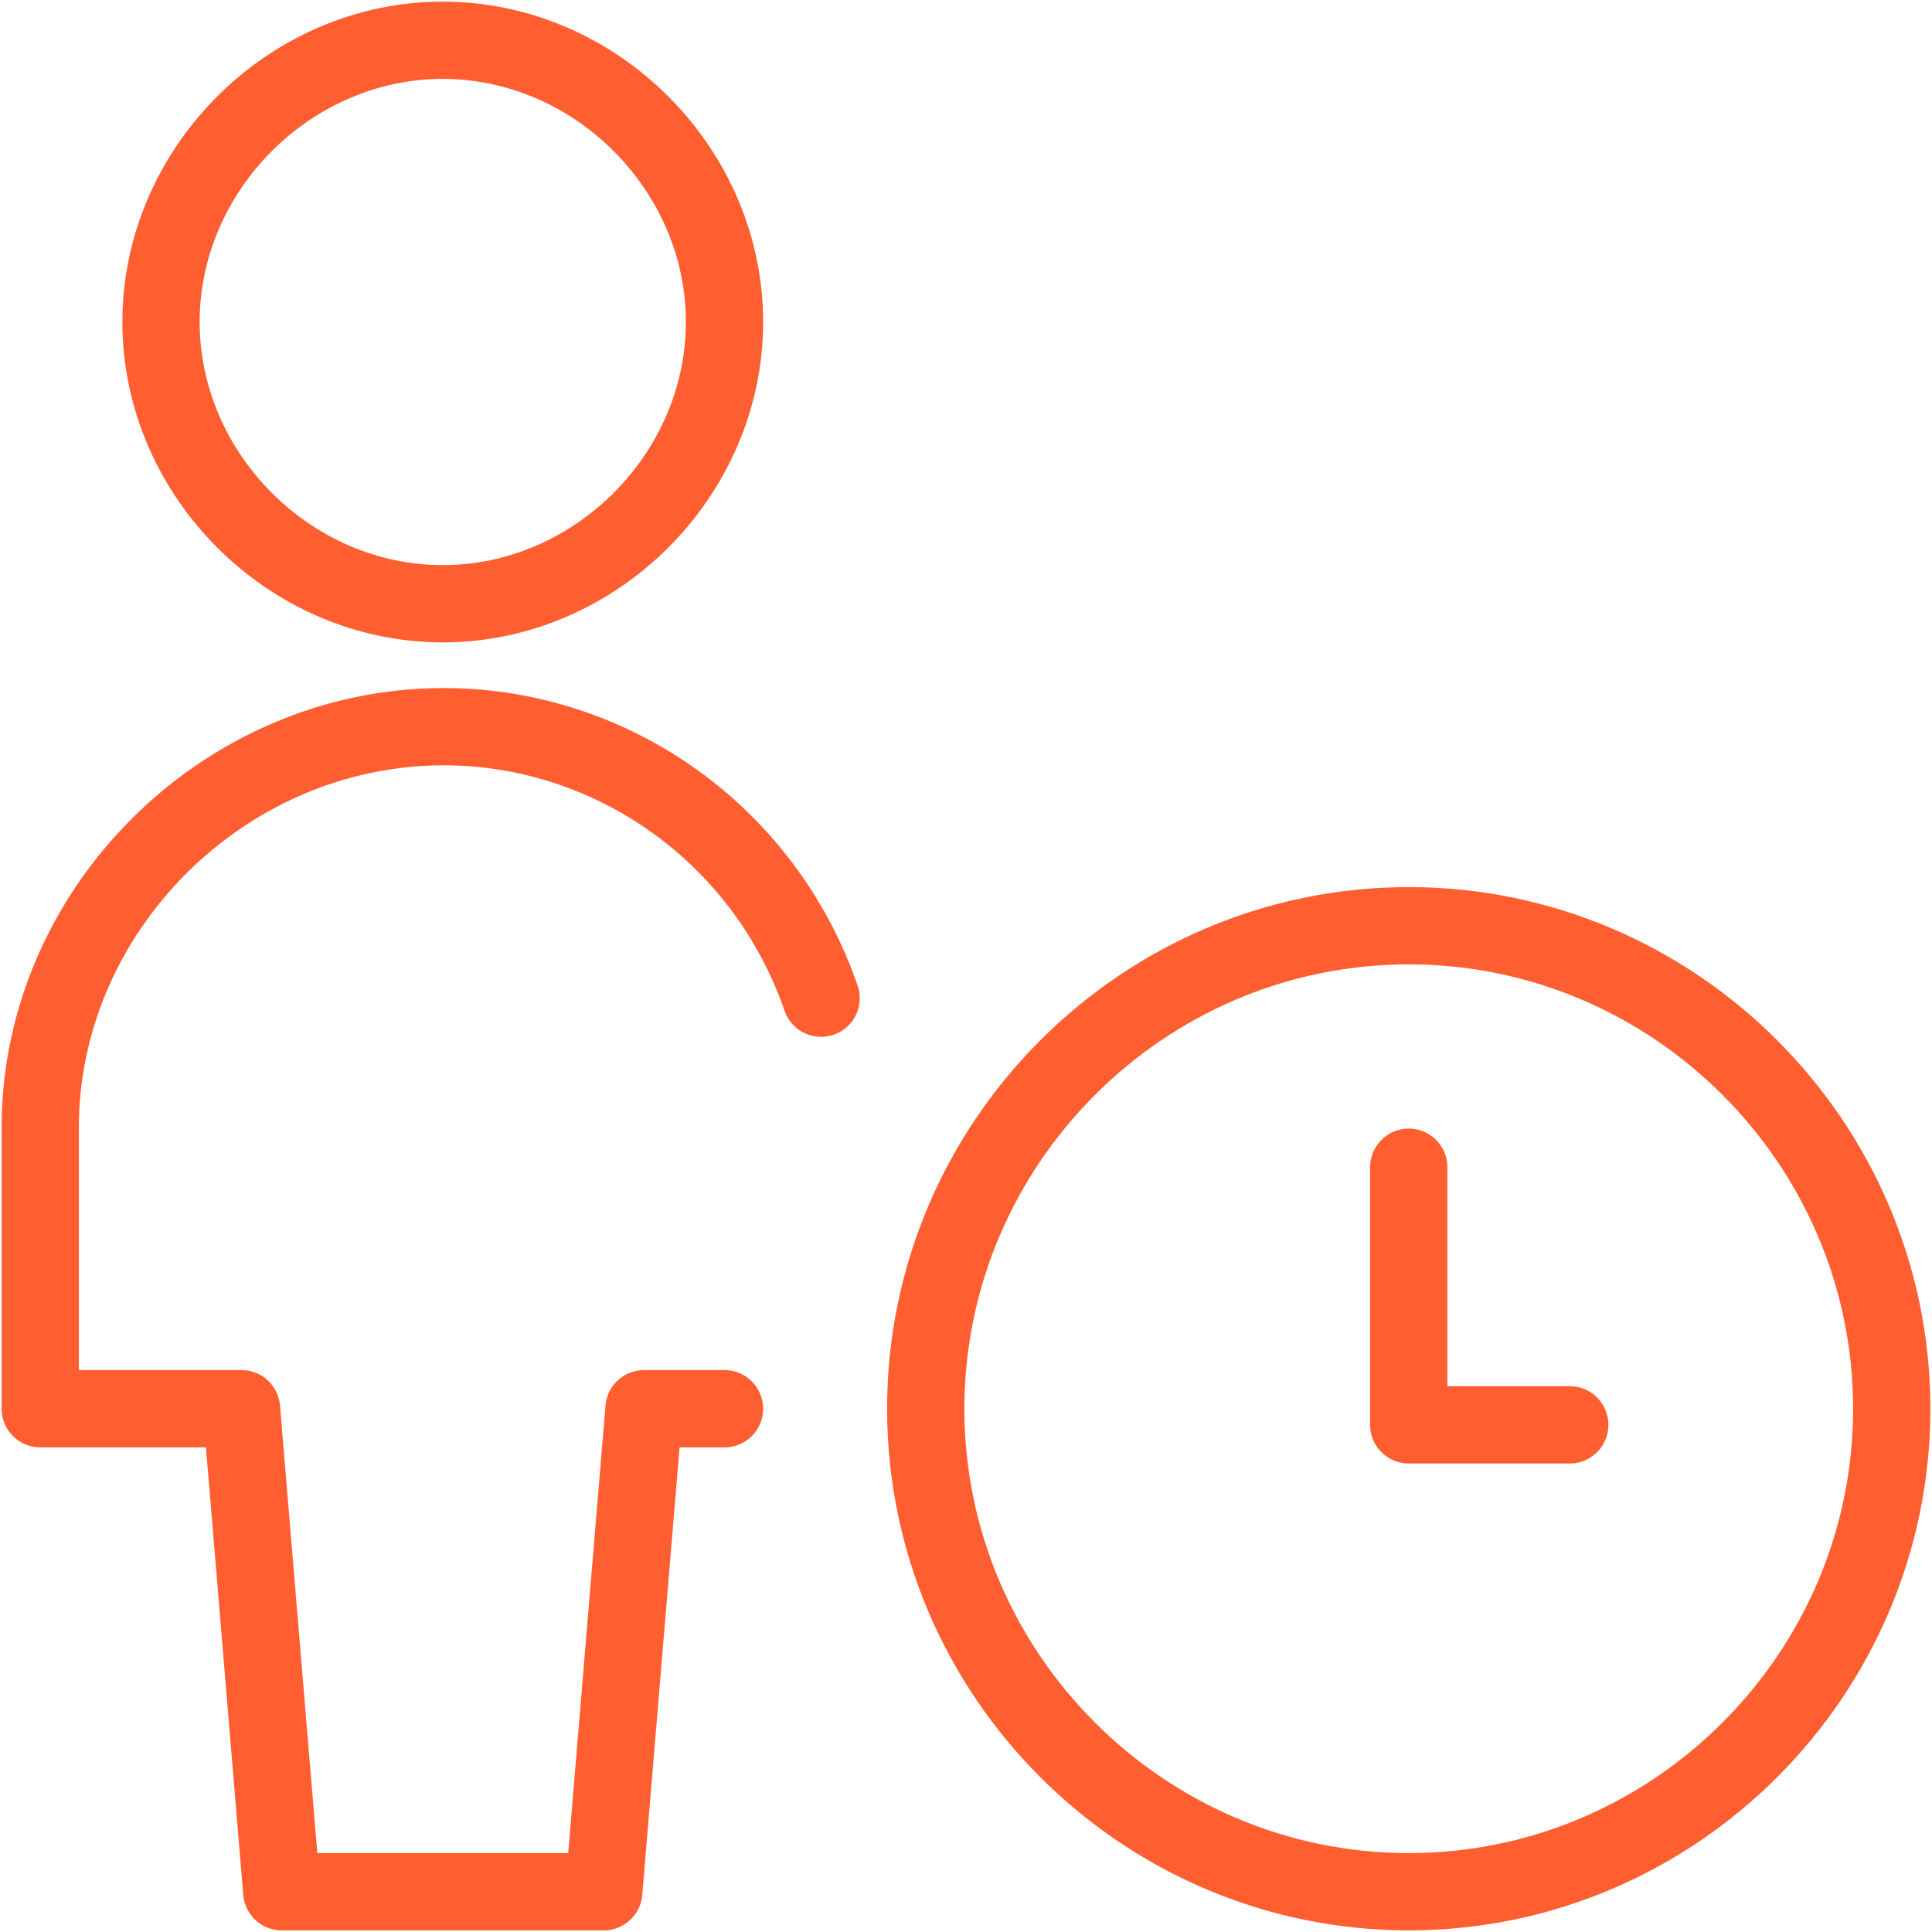 <?xml version="1.0" encoding="UTF-8"?> <svg xmlns="http://www.w3.org/2000/svg" xmlns:xlink="http://www.w3.org/1999/xlink" width="50px" height="50px" viewBox="0 0 50 50"><!-- Generator: Sketch 51.3 (57544) - http://www.bohemiancoding.com/sketch --><title>streamline-icon-single-neutral-actions-time@50x50</title><desc>Created with Sketch.</desc><defs></defs><g id="Page-1" stroke="none" stroke-width="1" fill="none" fill-rule="evenodd" stroke-linecap="round" stroke-linejoin="round"><g id="streamline-icon-single-neutral-actions-time@50x50" transform="translate(1, 1)" stroke="#FF5E31" stroke-width="2"><path d="M20.25,24.833 C18.375,19.417 12.542,16.5 7.125,18.375 C2.958,19.833 0.042,23.792 0.042,28.167 L0.042,35.458 L5.25,35.458 L6.292,47.958 L14.625,47.958 L15.667,35.458 L17.75,35.458" id="Shape"></path><path d="M10.458,0.042 C14.417,0.042 17.75,3.375 17.75,7.333 C17.75,11.292 14.417,14.625 10.458,14.625 C6.5,14.625 3.167,11.292 3.167,7.333 C3.167,3.375 6.5,0.042 10.458,0.042 Z" id="Shape"></path><path d="M35.458,22.958 C42.333,22.958 47.958,28.583 47.958,35.458 C47.958,42.333 42.333,47.958 35.458,47.958 C28.583,47.958 22.958,42.333 22.958,35.458 C22.958,28.583 28.583,22.958 35.458,22.958 Z" id="Shape"></path><polyline id="Shape" points="39.625 35.875 35.458 35.875 35.458 29.208"></polyline></g></g></svg> 